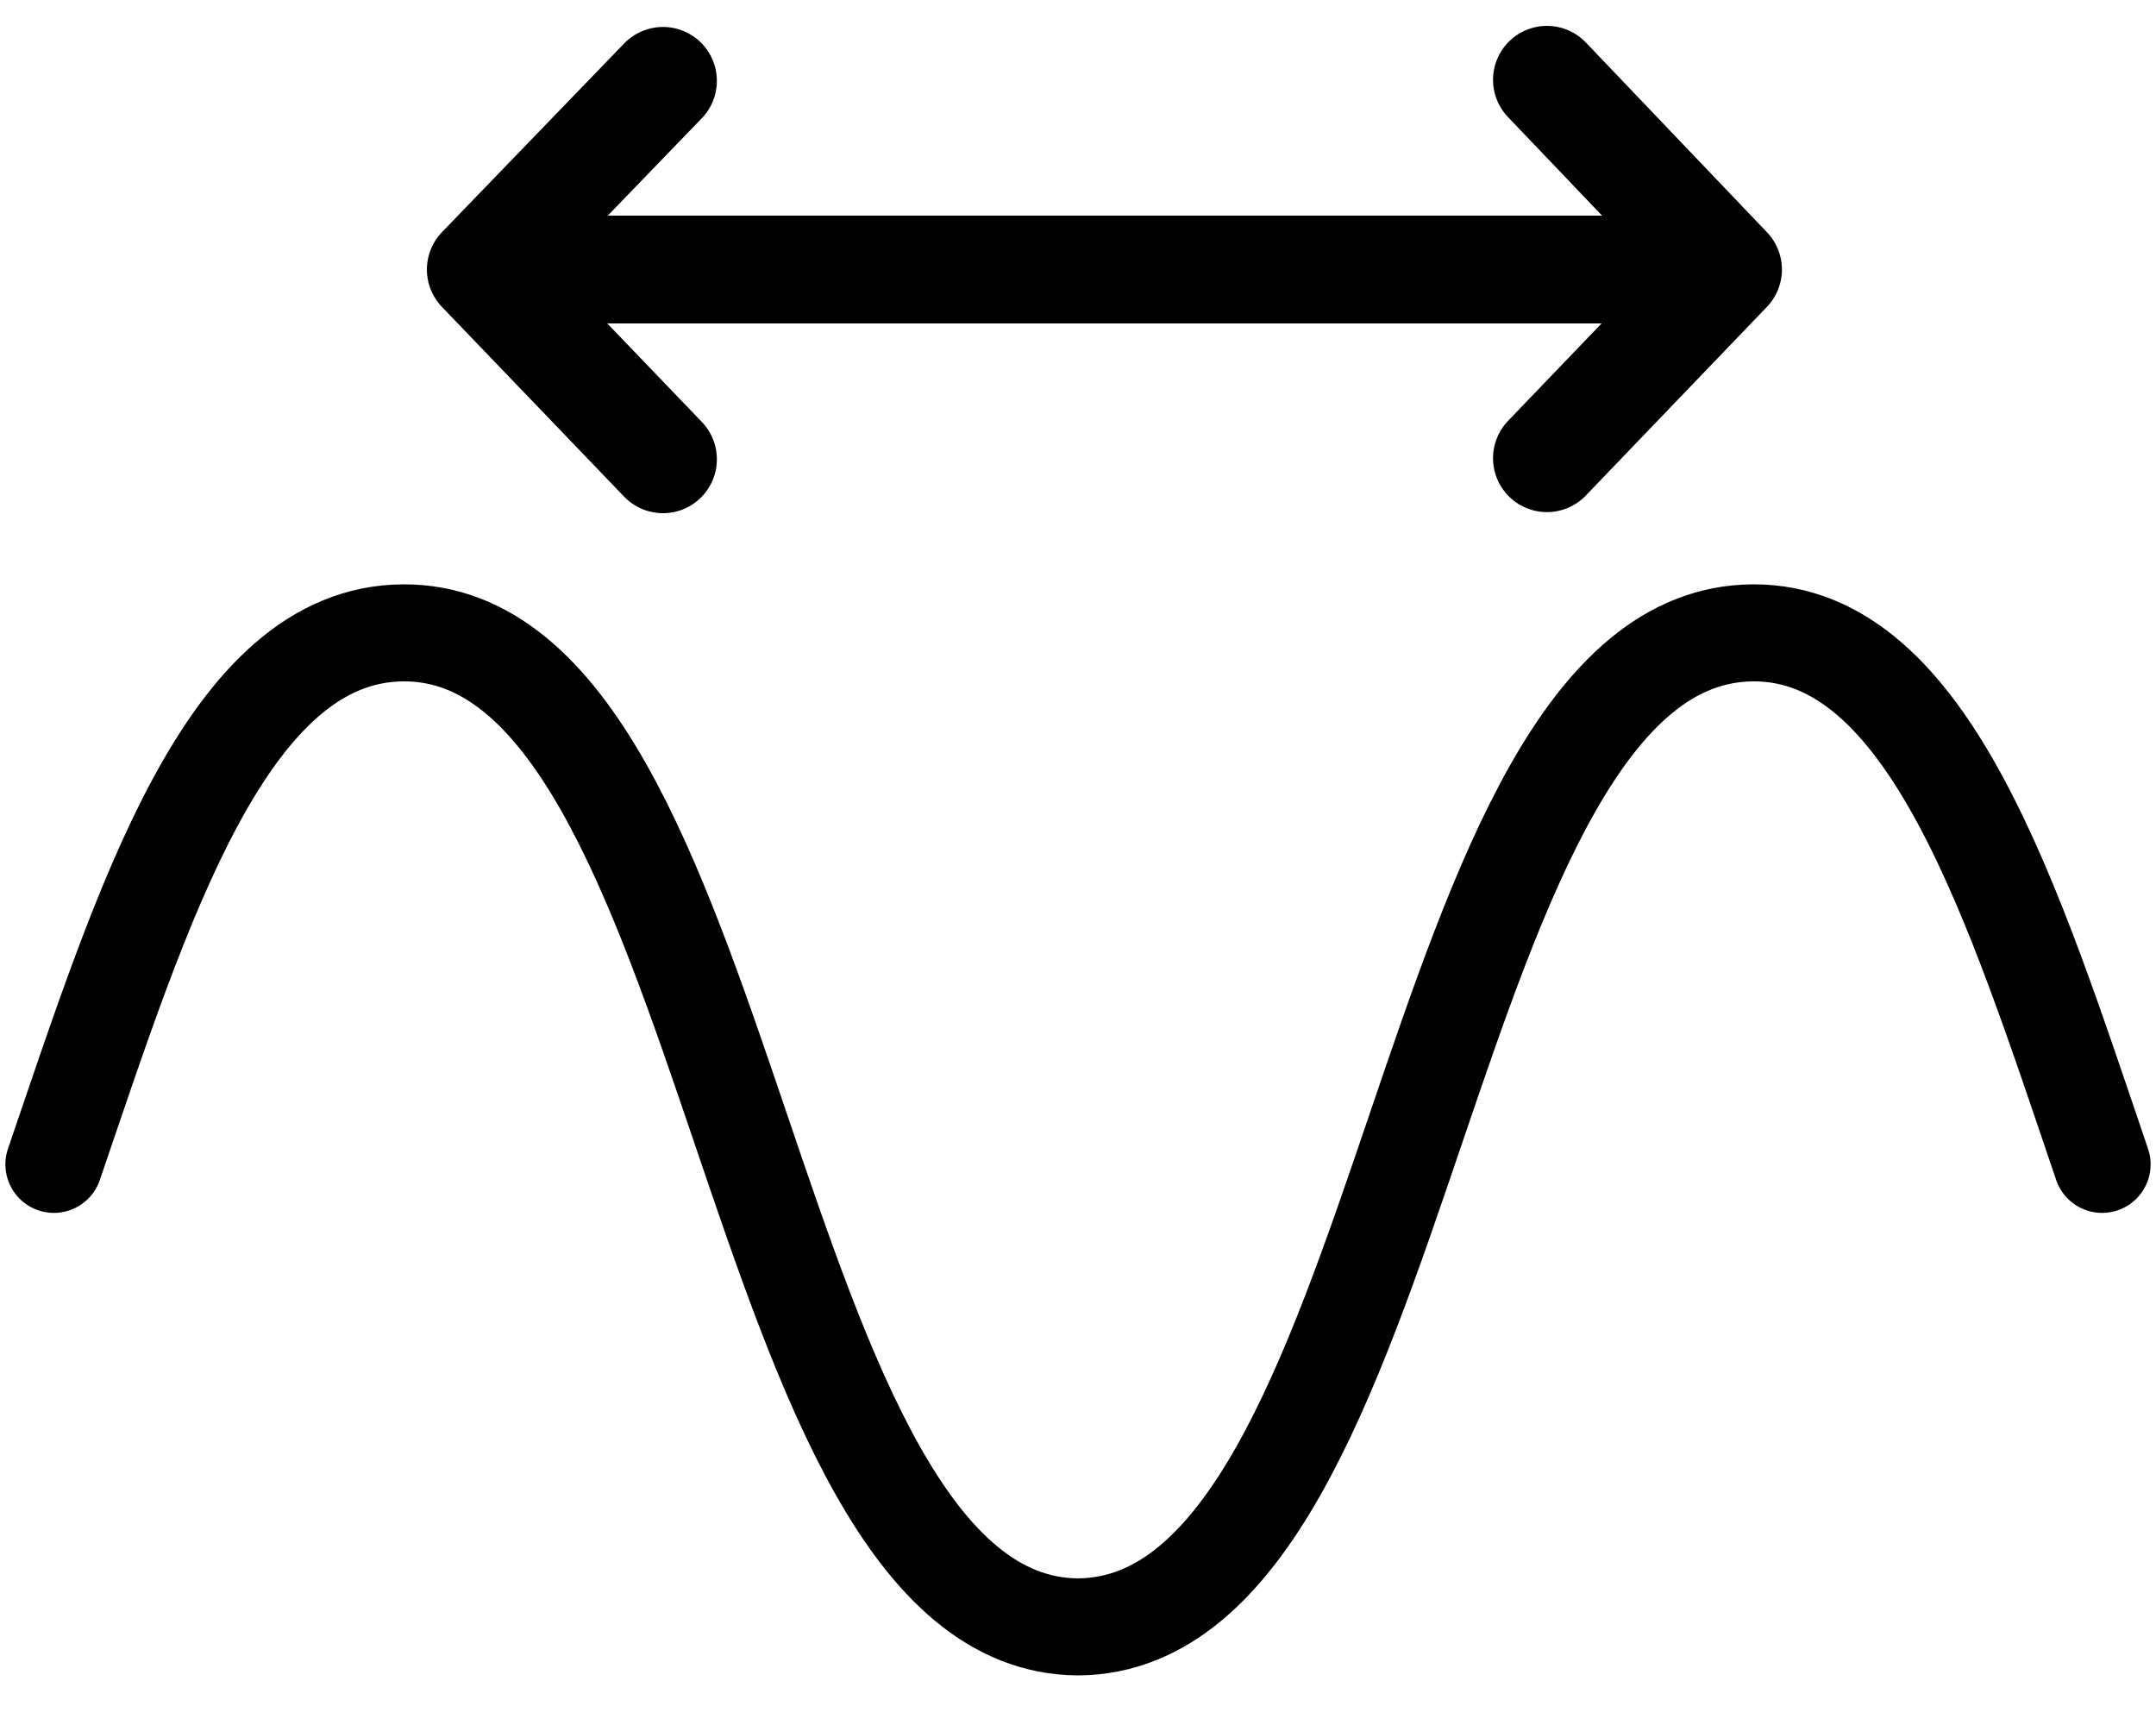 <?xml version="1.0" encoding="UTF-8"?><svg id="b" xmlns="http://www.w3.org/2000/svg" width="20" height="16" viewBox="0 0 20 16"><defs><style>.e{stroke-linejoin:round;}.e,.f,.g{fill:none;}.e,.g{stroke:#000;stroke-linecap:round;}.f{opacity:.2;stroke-width:0px;}.g{stroke-miterlimit:10;stroke-width:.9px;}</style></defs><g id="c"><g id="d"><rect class="f" width="20" height="16"/><path class="g" d="m.5,10.8c.82-2.4,1.6-4.92,3.24-4.93,3.13-.02,3.13,9.2,6.26,9.22h0c3.13-.02,3.13-9.2,6.26-9.22,1.64-.01,2.42,2.52,3.24,4.93"/><line class="e" x1="4.94" y1="2.5" x2="15.69" y2="2.5"/><polyline class="e" points="14.35 .74 16.03 2.5 14.35 4.25"/><polyline class="e" points="6.15 4.26 4.46 2.5 6.15 .75"/></g></g></svg>